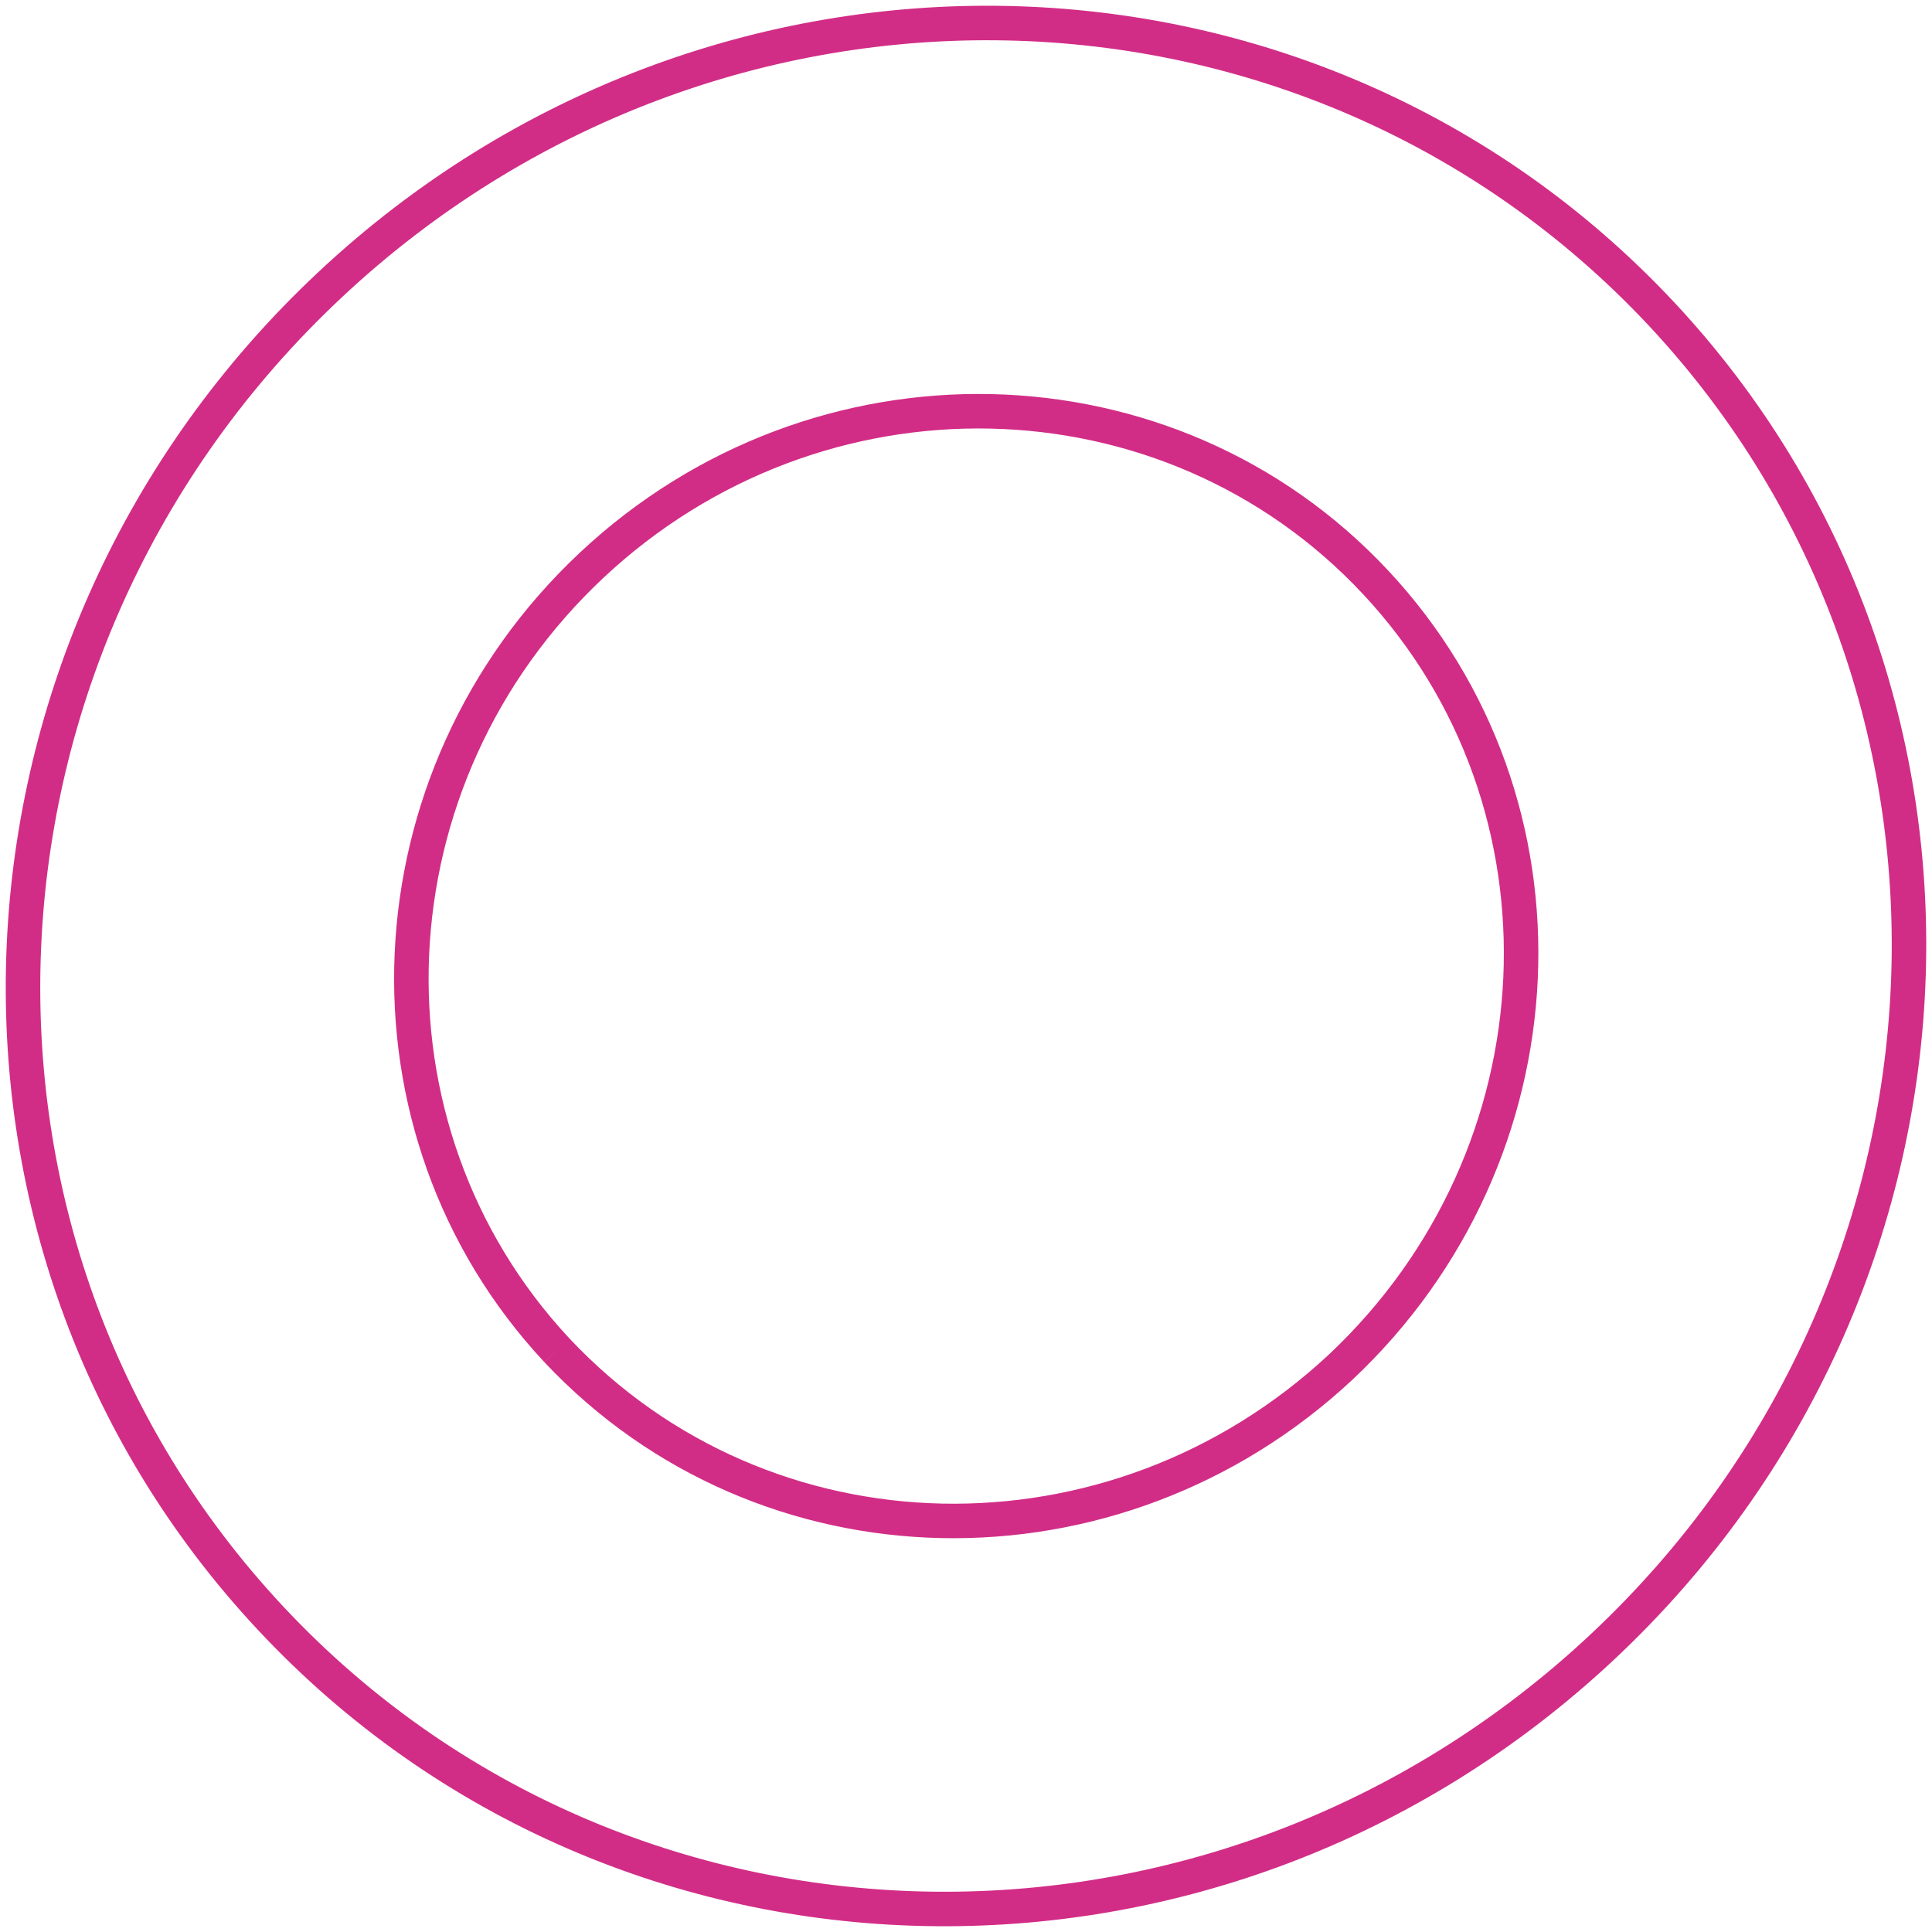 <svg xmlns="http://www.w3.org/2000/svg" width="168" height="168" viewBox="0 0 168 168" fill="none"><path d="M28.657 24.8L29.683 25.894L29.683 25.894L28.657 24.8ZM144.472 27.293L145.568 26.269L145.567 26.268L144.472 27.293ZM139.37 143.183L140.396 144.277V144.277L139.37 143.183ZM116.613 118.849L117.637 119.945L117.641 119.941L116.613 118.849ZM119.603 50.62L118.507 51.645L118.507 51.645L119.603 50.62ZM51.438 49.159L50.412 48.065L50.412 48.065L51.438 49.159ZM24.636 139.702C-5.396 107.589 -3.166 56.706 29.683 25.894L27.631 23.706C-6.378 55.606 -8.762 108.382 22.445 141.751L24.636 139.702ZM29.683 25.894C62.518 -4.905 113.332 -3.783 143.377 28.318L145.567 26.268C114.347 -7.089 61.629 -8.184 27.631 23.706L29.683 25.894ZM143.376 28.317C173.373 60.418 171.179 111.289 138.343 142.088L140.396 144.277C174.392 112.388 176.737 59.624 145.568 26.269L143.376 28.317ZM138.343 142.088C105.495 172.9 54.643 171.788 24.636 139.702L22.445 141.751C53.63 175.096 106.386 176.178 140.396 144.277L138.343 142.088ZM47.316 118.426C65.959 138.293 97.342 138.907 117.637 119.945L115.589 117.753C96.454 135.631 66.969 134.985 49.504 116.373L47.316 118.426ZM117.641 119.941C137.833 100.926 139.309 69.495 120.699 49.596L118.507 51.645C135.94 70.285 134.625 99.826 115.584 117.757L117.641 119.941ZM120.699 49.596C102.137 29.748 70.647 29.085 50.412 48.065L52.465 50.253C71.535 32.365 101.122 33.054 118.507 51.645L120.699 49.596ZM50.412 48.065C30.152 67.07 28.789 98.547 47.312 118.422L49.507 116.377C32.149 97.753 33.368 68.166 52.465 50.253L50.412 48.065Z" fill="#D22D86"></path></svg>